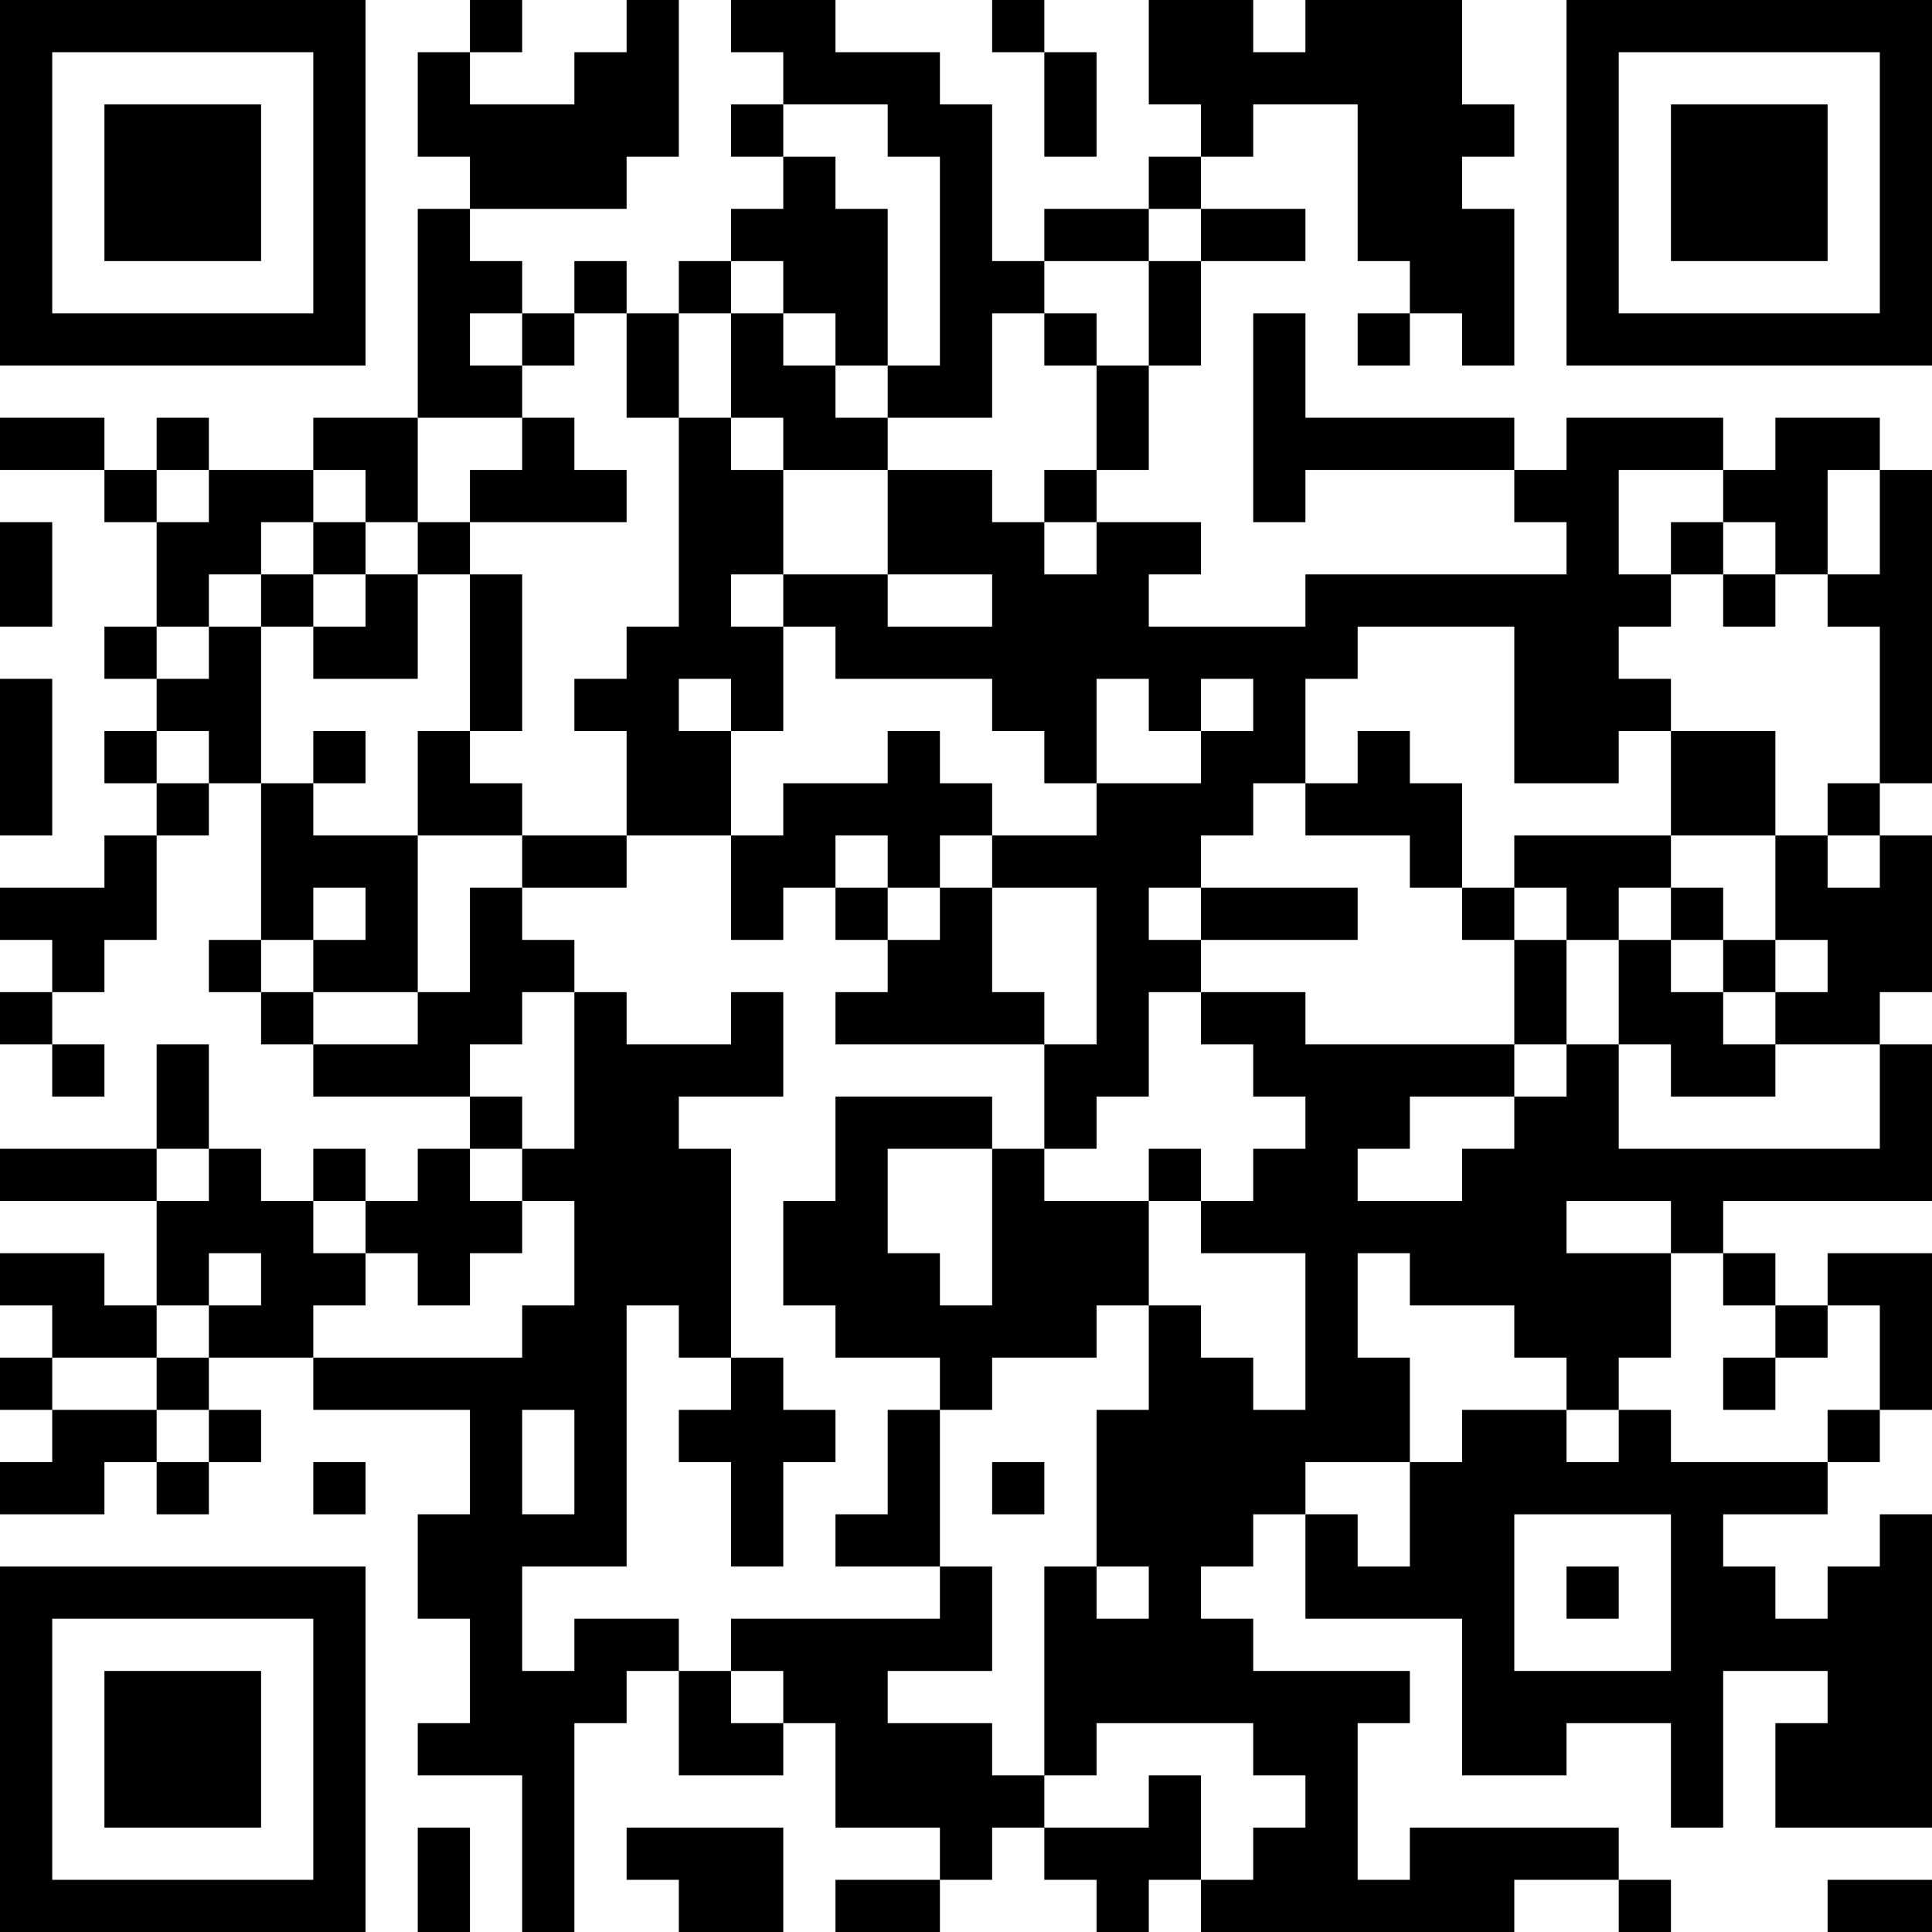 <?xml version="1.0" encoding="UTF-8"?>
<svg xmlns="http://www.w3.org/2000/svg" version="1.1" width="400" height="400" viewBox="0 0 400 400"><rect x="0" y="0" width="400" height="400" fill="#ffffff"/><g transform="scale(10.811)"><g transform="translate(0,0)"><path fill-rule="evenodd" d="M9 0L9 1L8 1L8 3L9 3L9 4L8 4L8 8L6 8L6 9L4 9L4 8L3 8L3 9L2 9L2 8L0 8L0 9L2 9L2 10L3 10L3 12L2 12L2 13L3 13L3 14L2 14L2 15L3 15L3 16L2 16L2 17L0 17L0 18L1 18L1 19L0 19L0 20L1 20L1 21L2 21L2 20L1 20L1 19L2 19L2 18L3 18L3 16L4 16L4 15L5 15L5 18L4 18L4 19L5 19L5 20L6 20L6 21L9 21L9 22L8 22L8 23L7 23L7 22L6 22L6 23L5 23L5 22L4 22L4 20L3 20L3 22L0 22L0 23L3 23L3 25L2 25L2 24L0 24L0 25L1 25L1 26L0 26L0 27L1 27L1 28L0 28L0 29L2 29L2 28L3 28L3 29L4 29L4 28L5 28L5 27L4 27L4 26L6 26L6 27L9 27L9 29L8 29L8 31L9 31L9 33L8 33L8 34L10 34L10 37L11 37L11 33L12 33L12 32L13 32L13 34L15 34L15 33L16 33L16 35L18 35L18 36L16 36L16 37L18 37L18 36L19 36L19 35L20 35L20 36L21 36L21 37L22 37L22 36L23 36L23 37L29 37L29 36L31 36L31 37L32 37L32 36L31 36L31 35L27 35L27 36L26 36L26 33L27 33L27 32L24 32L24 31L23 31L23 30L24 30L24 29L25 29L25 31L28 31L28 34L30 34L30 33L32 33L32 35L33 35L33 32L35 32L35 33L34 33L34 35L37 35L37 29L36 29L36 30L35 30L35 31L34 31L34 30L33 30L33 29L35 29L35 28L36 28L36 27L37 27L37 24L35 24L35 25L34 25L34 24L33 24L33 23L37 23L37 20L36 20L36 19L37 19L37 16L36 16L36 15L37 15L37 9L36 9L36 8L34 8L34 9L33 9L33 8L30 8L30 9L29 9L29 8L25 8L25 6L24 6L24 10L25 10L25 9L29 9L29 10L30 10L30 11L25 11L25 12L22 12L22 11L23 11L23 10L21 10L21 9L22 9L22 7L23 7L23 5L25 5L25 4L23 4L23 3L24 3L24 2L26 2L26 5L27 5L27 6L26 6L26 7L27 7L27 6L28 6L28 7L29 7L29 4L28 4L28 3L29 3L29 2L28 2L28 0L25 0L25 1L24 1L24 0L22 0L22 2L23 2L23 3L22 3L22 4L20 4L20 5L19 5L19 2L18 2L18 1L16 1L16 0L14 0L14 1L15 1L15 2L14 2L14 3L15 3L15 4L14 4L14 5L13 5L13 6L12 6L12 5L11 5L11 6L10 6L10 5L9 5L9 4L12 4L12 3L13 3L13 0L12 0L12 1L11 1L11 2L9 2L9 1L10 1L10 0ZM19 0L19 1L20 1L20 3L21 3L21 1L20 1L20 0ZM15 2L15 3L16 3L16 4L17 4L17 7L16 7L16 6L15 6L15 5L14 5L14 6L13 6L13 8L12 8L12 6L11 6L11 7L10 7L10 6L9 6L9 7L10 7L10 8L8 8L8 10L7 10L7 9L6 9L6 10L5 10L5 11L4 11L4 12L3 12L3 13L4 13L4 12L5 12L5 15L6 15L6 16L8 16L8 19L6 19L6 18L7 18L7 17L6 17L6 18L5 18L5 19L6 19L6 20L8 20L8 19L9 19L9 17L10 17L10 18L11 18L11 19L10 19L10 20L9 20L9 21L10 21L10 22L9 22L9 23L10 23L10 24L9 24L9 25L8 25L8 24L7 24L7 23L6 23L6 24L7 24L7 25L6 25L6 26L10 26L10 25L11 25L11 23L10 23L10 22L11 22L11 19L12 19L12 20L14 20L14 19L15 19L15 21L13 21L13 22L14 22L14 26L13 26L13 25L12 25L12 30L10 30L10 32L11 32L11 31L13 31L13 32L14 32L14 33L15 33L15 32L14 32L14 31L18 31L18 30L19 30L19 32L17 32L17 33L19 33L19 34L20 34L20 35L22 35L22 34L23 34L23 36L24 36L24 35L25 35L25 34L24 34L24 33L21 33L21 34L20 34L20 30L21 30L21 31L22 31L22 30L21 30L21 27L22 27L22 25L23 25L23 26L24 26L24 27L25 27L25 24L23 24L23 23L24 23L24 22L25 22L25 21L24 21L24 20L23 20L23 19L25 19L25 20L29 20L29 21L27 21L27 22L26 22L26 23L28 23L28 22L29 22L29 21L30 21L30 20L31 20L31 22L36 22L36 20L34 20L34 19L35 19L35 18L34 18L34 16L35 16L35 17L36 17L36 16L35 16L35 15L36 15L36 12L35 12L35 11L36 11L36 9L35 9L35 11L34 11L34 10L33 10L33 9L31 9L31 11L32 11L32 12L31 12L31 13L32 13L32 14L31 14L31 15L29 15L29 12L26 12L26 13L25 13L25 15L24 15L24 16L23 16L23 17L22 17L22 18L23 18L23 19L22 19L22 21L21 21L21 22L20 22L20 20L21 20L21 17L19 17L19 16L21 16L21 15L23 15L23 14L24 14L24 13L23 13L23 14L22 14L22 13L21 13L21 15L20 15L20 14L19 14L19 13L16 13L16 12L15 12L15 11L17 11L17 12L19 12L19 11L17 11L17 9L19 9L19 10L20 10L20 11L21 11L21 10L20 10L20 9L21 9L21 7L22 7L22 5L23 5L23 4L22 4L22 5L20 5L20 6L19 6L19 8L17 8L17 7L18 7L18 3L17 3L17 2ZM14 6L14 8L13 8L13 12L12 12L12 13L11 13L11 14L12 14L12 16L10 16L10 15L9 15L9 14L10 14L10 11L9 11L9 10L12 10L12 9L11 9L11 8L10 8L10 9L9 9L9 10L8 10L8 11L7 11L7 10L6 10L6 11L5 11L5 12L6 12L6 13L8 13L8 11L9 11L9 14L8 14L8 16L10 16L10 17L12 17L12 16L14 16L14 18L15 18L15 17L16 17L16 18L17 18L17 19L16 19L16 20L20 20L20 19L19 19L19 17L18 17L18 16L19 16L19 15L18 15L18 14L17 14L17 15L15 15L15 16L14 16L14 14L15 14L15 12L14 12L14 11L15 11L15 9L17 9L17 8L16 8L16 7L15 7L15 6ZM20 6L20 7L21 7L21 6ZM14 8L14 9L15 9L15 8ZM3 9L3 10L4 10L4 9ZM0 10L0 12L1 12L1 10ZM32 10L32 11L33 11L33 12L34 12L34 11L33 11L33 10ZM6 11L6 12L7 12L7 11ZM0 13L0 16L1 16L1 13ZM13 13L13 14L14 14L14 13ZM3 14L3 15L4 15L4 14ZM6 14L6 15L7 15L7 14ZM26 14L26 15L25 15L25 16L27 16L27 17L28 17L28 18L29 18L29 20L30 20L30 18L31 18L31 20L32 20L32 21L34 21L34 20L33 20L33 19L34 19L34 18L33 18L33 17L32 17L32 16L34 16L34 14L32 14L32 16L29 16L29 17L28 17L28 15L27 15L27 14ZM16 16L16 17L17 17L17 18L18 18L18 17L17 17L17 16ZM23 17L23 18L26 18L26 17ZM29 17L29 18L30 18L30 17ZM31 17L31 18L32 18L32 19L33 19L33 18L32 18L32 17ZM16 21L16 23L15 23L15 25L16 25L16 26L18 26L18 27L17 27L17 29L16 29L16 30L18 30L18 27L19 27L19 26L21 26L21 25L22 25L22 23L23 23L23 22L22 22L22 23L20 23L20 22L19 22L19 21ZM3 22L3 23L4 23L4 22ZM17 22L17 24L18 24L18 25L19 25L19 22ZM30 23L30 24L32 24L32 26L31 26L31 27L30 27L30 26L29 26L29 25L27 25L27 24L26 24L26 26L27 26L27 28L25 28L25 29L26 29L26 30L27 30L27 28L28 28L28 27L30 27L30 28L31 28L31 27L32 27L32 28L35 28L35 27L36 27L36 25L35 25L35 26L34 26L34 25L33 25L33 24L32 24L32 23ZM4 24L4 25L3 25L3 26L1 26L1 27L3 27L3 28L4 28L4 27L3 27L3 26L4 26L4 25L5 25L5 24ZM14 26L14 27L13 27L13 28L14 28L14 30L15 30L15 28L16 28L16 27L15 27L15 26ZM33 26L33 27L34 27L34 26ZM10 27L10 29L11 29L11 27ZM6 28L6 29L7 29L7 28ZM19 28L19 29L20 29L20 28ZM29 29L29 32L32 32L32 29ZM30 30L30 31L31 31L31 30ZM8 35L8 37L9 37L9 35ZM12 35L12 36L13 36L13 37L15 37L15 35ZM35 36L35 37L37 37L37 36ZM0 0L0 7L7 7L7 0ZM1 1L1 6L6 6L6 1ZM2 2L2 5L5 5L5 2ZM30 0L30 7L37 7L37 0ZM31 1L31 6L36 6L36 1ZM32 2L32 5L35 5L35 2ZM0 30L0 37L7 37L7 30ZM1 31L1 36L6 36L6 31ZM2 32L2 35L5 35L5 32Z" fill="#000000"/></g></g></svg>
